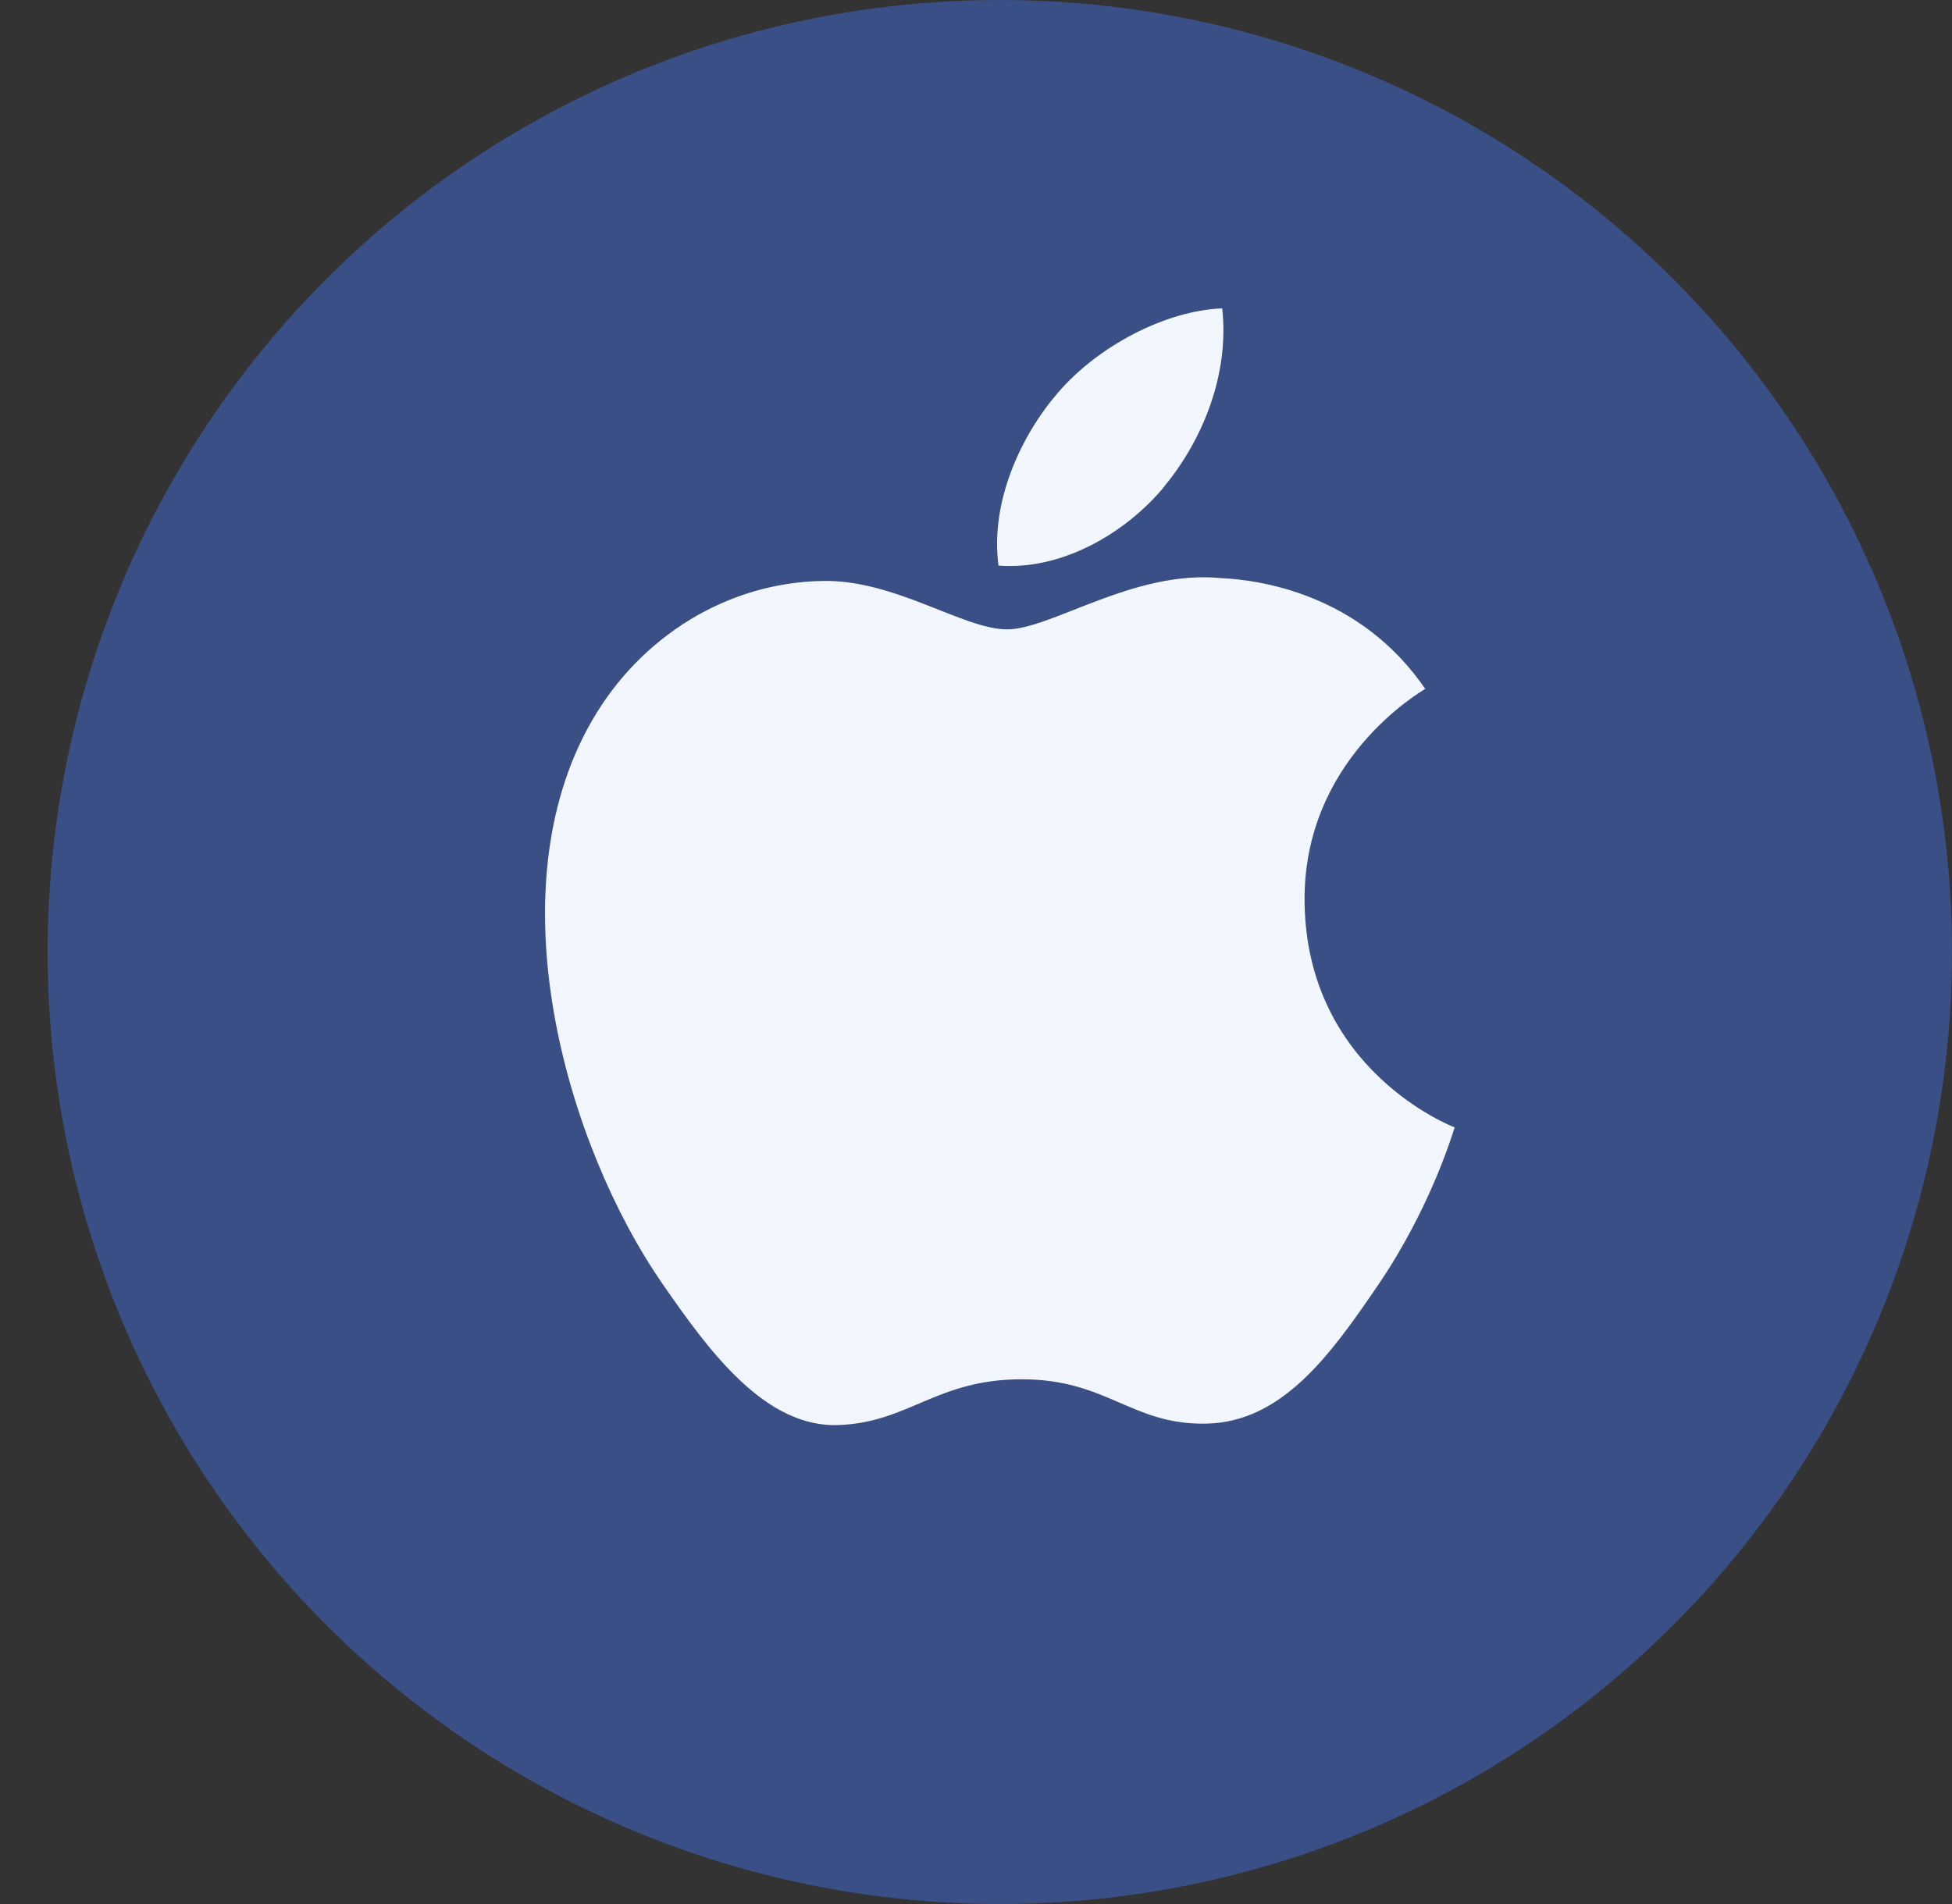 <svg xmlns="http://www.w3.org/2000/svg" width="82" height="80" viewBox="0 0 82 80" fill="none"><rect x="0" y="0" width="82" height="80" fill="#333333" stroke="none"/><circle opacity="0.4" cx="42" cy="40" r="40" fill="#4478FF"></circle><path d="M61.105 47.376C61.045 47.539 60.117 50.746 57.853 54.049C55.901 56.907 53.867 59.757 50.668 59.816C47.528 59.876 46.519 57.953 42.926 57.953C39.334 57.953 38.205 59.757 35.236 59.876C32.148 59.995 29.795 56.788 27.828 53.938C23.798 48.111 20.725 37.474 24.859 30.296C26.908 26.726 30.582 24.469 34.568 24.41C37.604 24.351 40.462 26.444 42.31 26.444C44.158 26.444 47.639 23.927 51.292 24.291C52.821 24.358 57.111 24.907 59.872 28.945C59.65 29.086 54.743 31.937 54.803 37.875C54.869 44.978 61.03 47.339 61.105 47.368M48.901 20.446C50.542 18.464 51.648 15.703 51.343 12.957C48.983 13.046 46.125 14.53 44.433 16.512C42.911 18.271 41.583 21.077 41.946 23.764C44.574 23.972 47.268 22.428 48.909 20.446H48.901Z" fill="#F2F7FF"></path></svg>